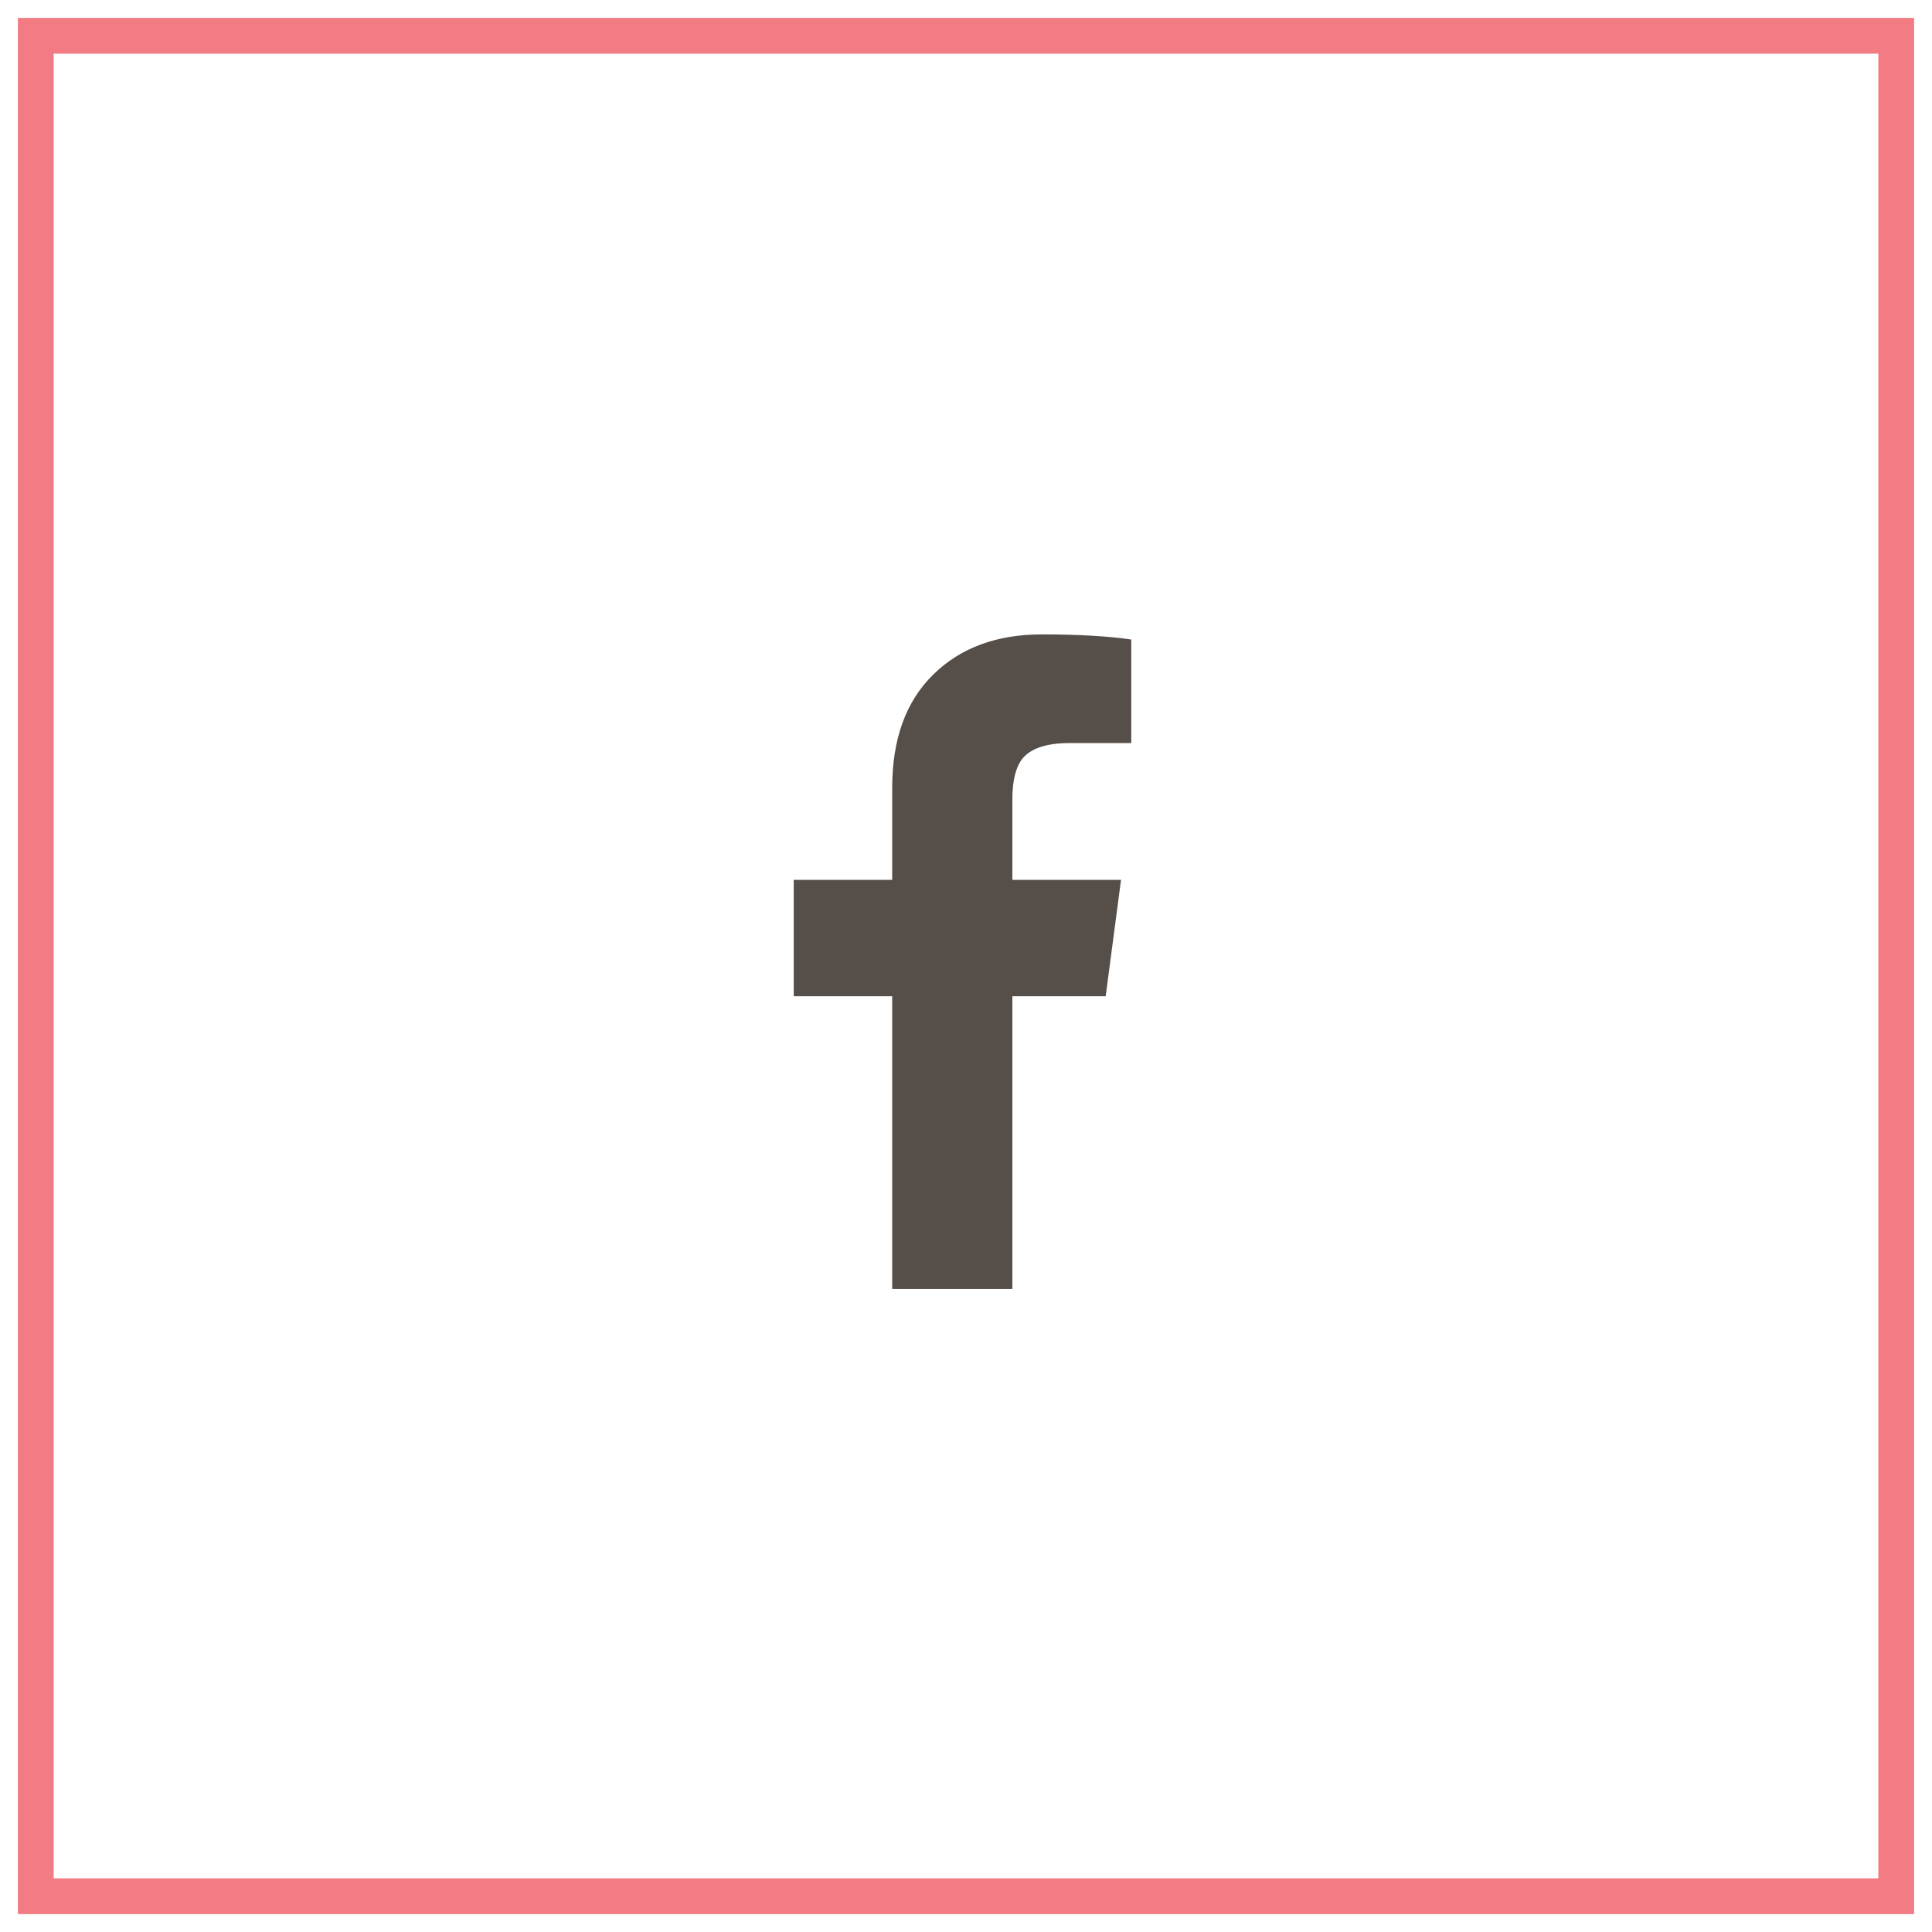 <svg xmlns="http://www.w3.org/2000/svg" width="54" height="54" viewBox="0 0 54 54">
  <g fill="none" transform="translate(1 1)">
    <path fill="#F37B83" d="M52.5,-0.5 L-0.5,-0.5 L-0.5,52.5 L52.5,52.5 L52.5,-0.5 Z M51.5,0.5 L51.5,51.5 L0.5,51.5 L0.5,0.5 L51.5,0.5 Z"/>
    <path fill="#564E49" d="M2.752,18.296 L6.111,18.296 L6.111,10.113 L8.719,10.113 L9.148,6.861 L6.111,6.861 L6.111,4.61 C6.111,4.086 6.206,3.705 6.397,3.466 C6.635,3.18 7.076,3.037 7.719,3.037 L9.434,3.037 L9.434,0.143 C8.791,0.048 7.957,0 6.933,0 C5.67,0 4.657,0.375 3.895,1.126 C3.133,1.876 2.752,2.93 2.752,4.288 L2.752,6.861 L0,6.861 L0,10.113 L2.752,10.113 L2.752,18.296 Z" transform="translate(21.185 16.732)"/>
  </g>
</svg>
